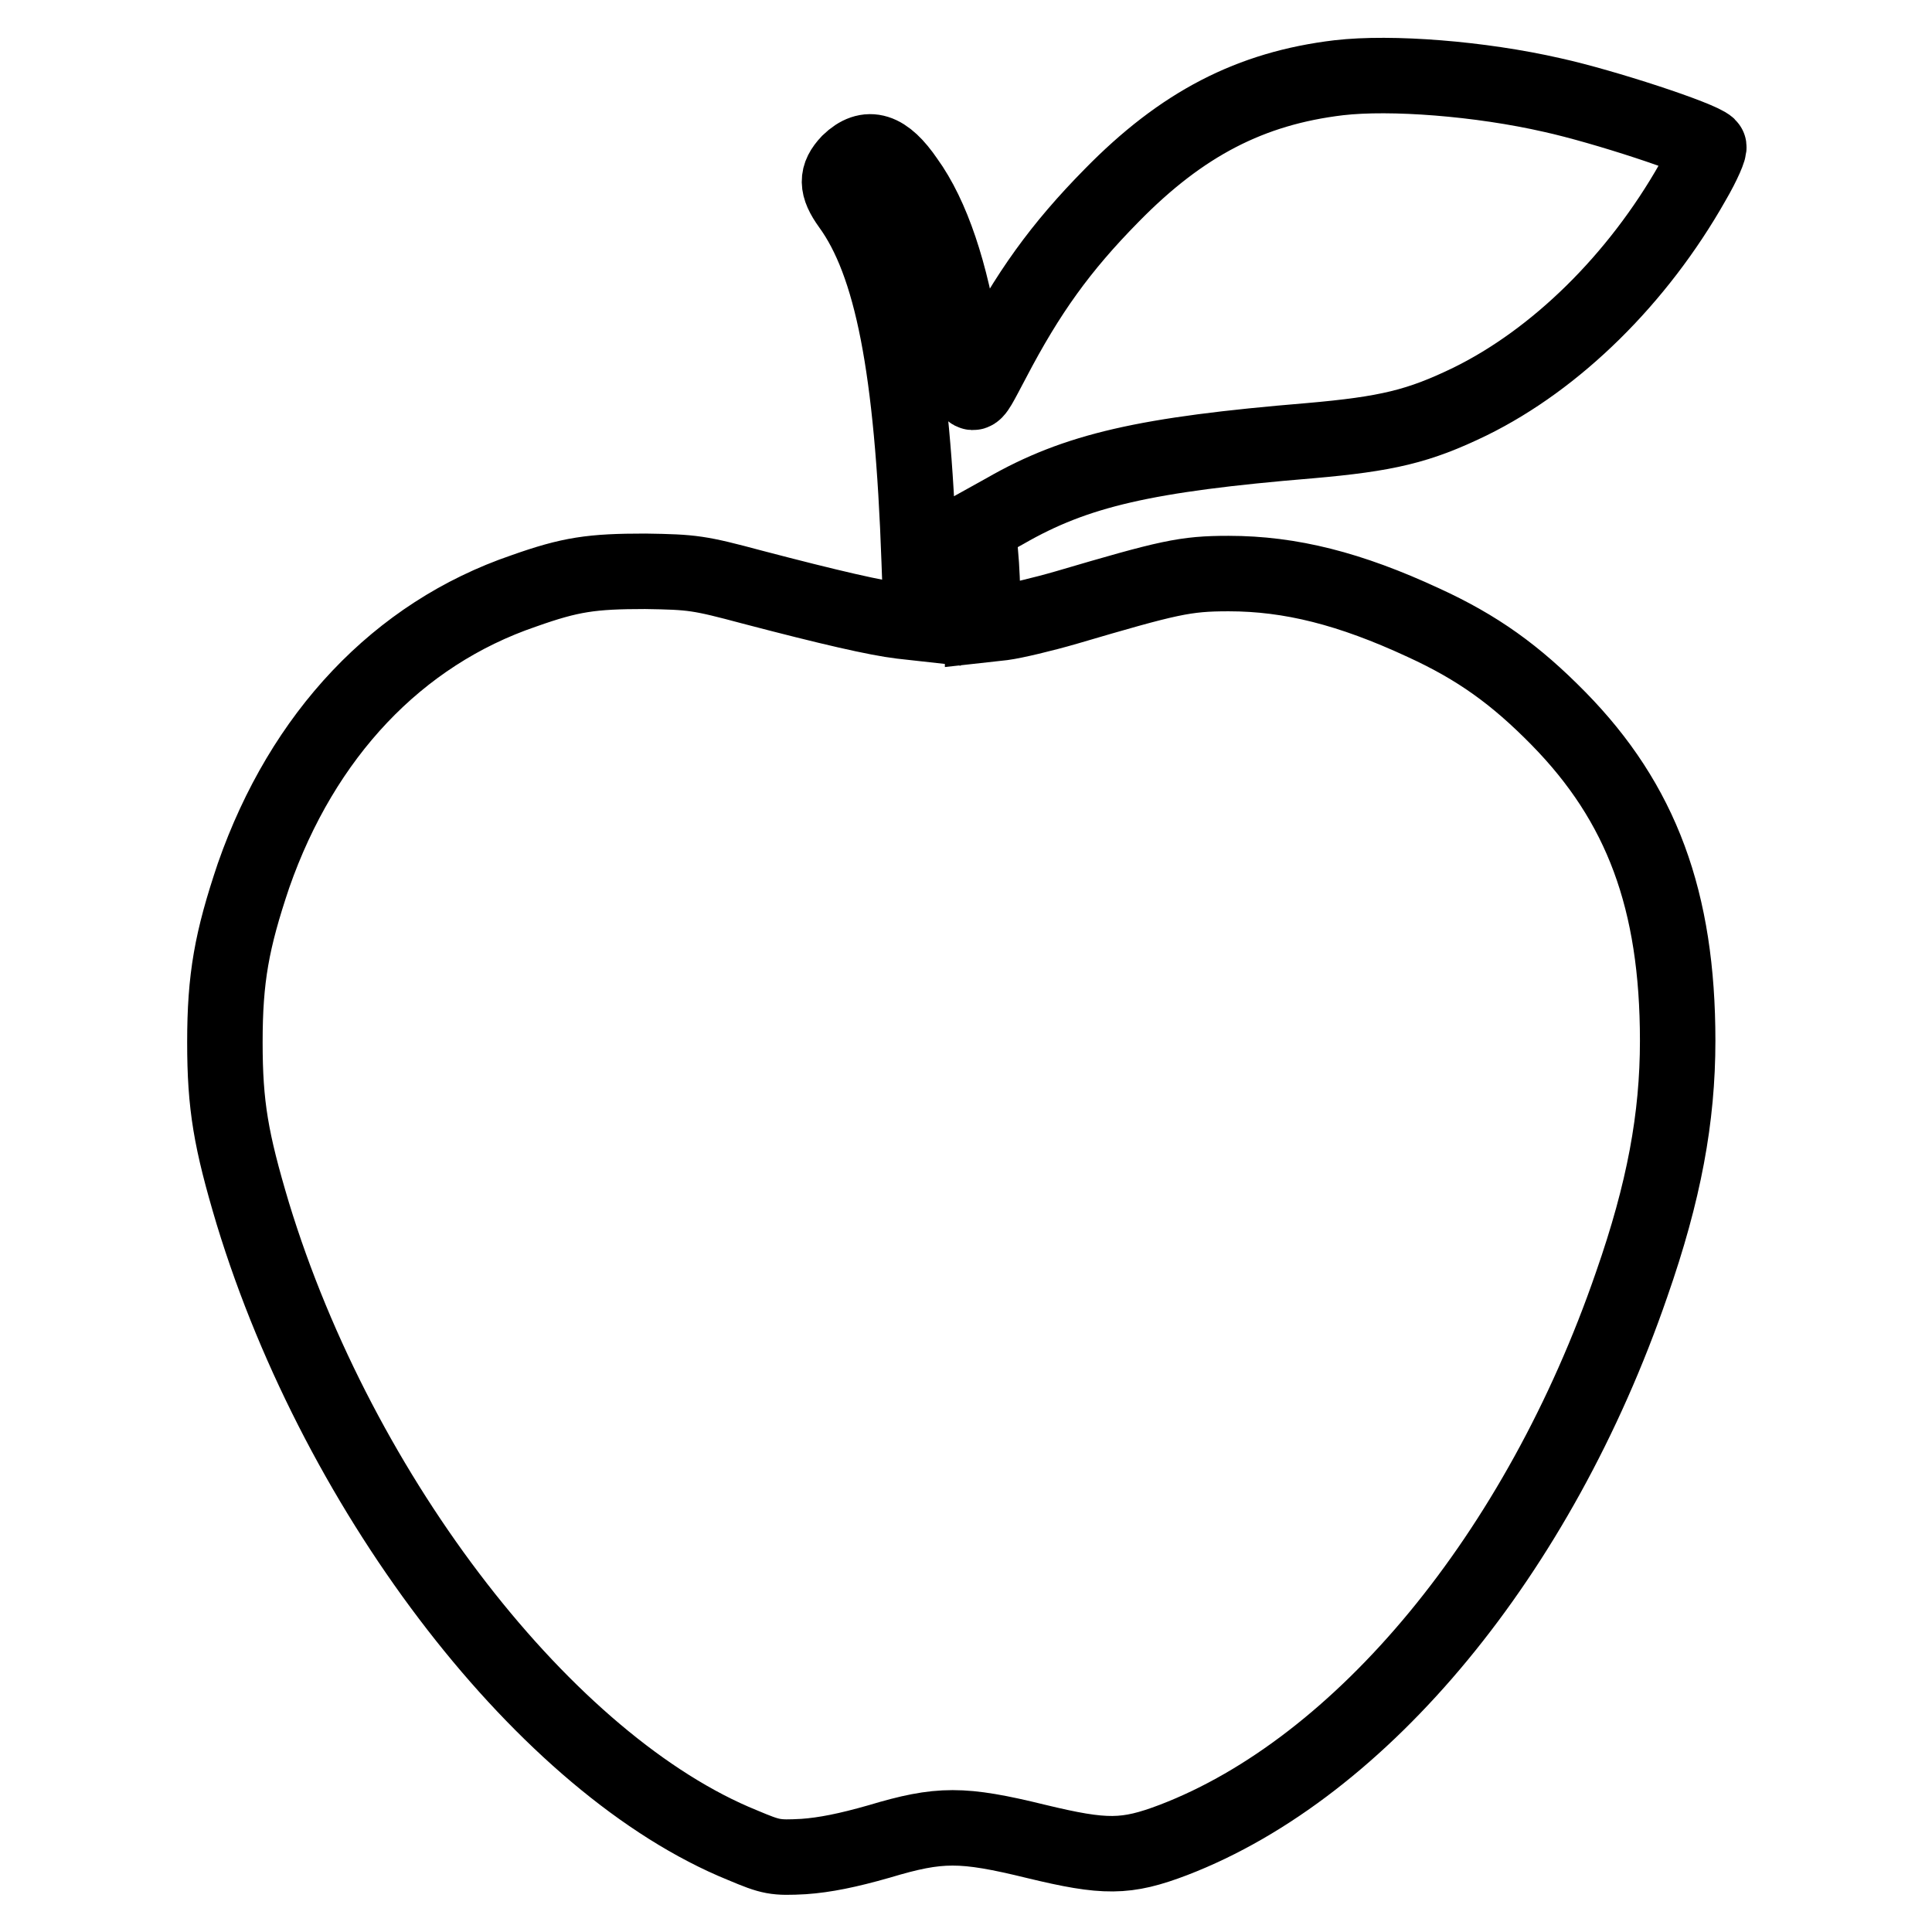 <?xml version="1.0" encoding="utf-8"?>
<!-- Svg Vector Icons : http://www.onlinewebfonts.com/icon -->
<!DOCTYPE svg PUBLIC "-//W3C//DTD SVG 1.1//EN" "http://www.w3.org/Graphics/SVG/1.1/DTD/svg11.dtd">
<svg version="1.1" xmlns="http://www.w3.org/2000/svg" xmlns:xlink="http://www.w3.org/1999/xlink" x="0px" y="0px" viewBox="0 0 256 256" enable-background="new 0 0 256 256" xml:space="preserve">
<g><g><g><path stroke-width="10" fill-opacity="0" stroke="#000000"  d="M177.4,10.3c-11.7,1.4-20.8,6.1-30.1,15.6c-6.8,6.9-11.1,12.9-15.8,21.9c-3.1,5.8-2.7,6-4-2.1c-1.5-9.6-4-17.1-7.4-21.8c-2.8-4.1-5.1-4.8-7.6-2.4c-1.7,1.8-1.7,3.2,0.1,5.7c5.6,7.7,8.3,21.5,9.2,47.2l0.3,8.2l-2.7-0.3c-3.3-0.4-9.4-1.8-19.7-4.5c-7.1-1.9-7.9-2-14.2-2.1c-7.1,0-9.9,0.4-16.1,2.6C52.7,84,40.1,97.4,33.6,116c-2.9,8.6-3.8,13.6-3.8,22.1c0,8.4,0.8,13,3.7,22.7c11.5,37.7,39,73.2,64.9,83.7c3.8,1.6,4.3,1.7,8.1,1.5c2.8-0.2,5.8-0.8,10-2c8-2.4,11-2.4,20.8,0c9.1,2.2,11.9,2.2,18.2-0.2c25-9.6,48.4-37.9,60.7-73.6c4.3-12.3,6.1-22.1,6.1-32.3c0-18.6-4.8-31.5-15.8-42.7c-5.7-5.8-10.7-9.4-17.9-12.7c-9.7-4.5-17.6-6.5-25.8-6.5c-5.8,0-7.9,0.5-21.5,4.5c-3.1,0.9-6.9,1.8-8.4,2l-2.7,0.3v-3c0-1.7-0.1-4.6-0.3-6.6l-0.3-3.5l3.6-2c9.4-5.4,18.6-7.5,40.3-9.3c10.3-0.9,14.5-1.9,21.3-5.2c11.4-5.6,22.2-16.2,29.5-29.1c1.4-2.4,2.3-4.5,2.1-4.7c-1.1-1.1-13.9-5.3-20.7-6.8C196.1,10.4,184.3,9.5,177.4,10.3z"/></g></g></g>
</svg>